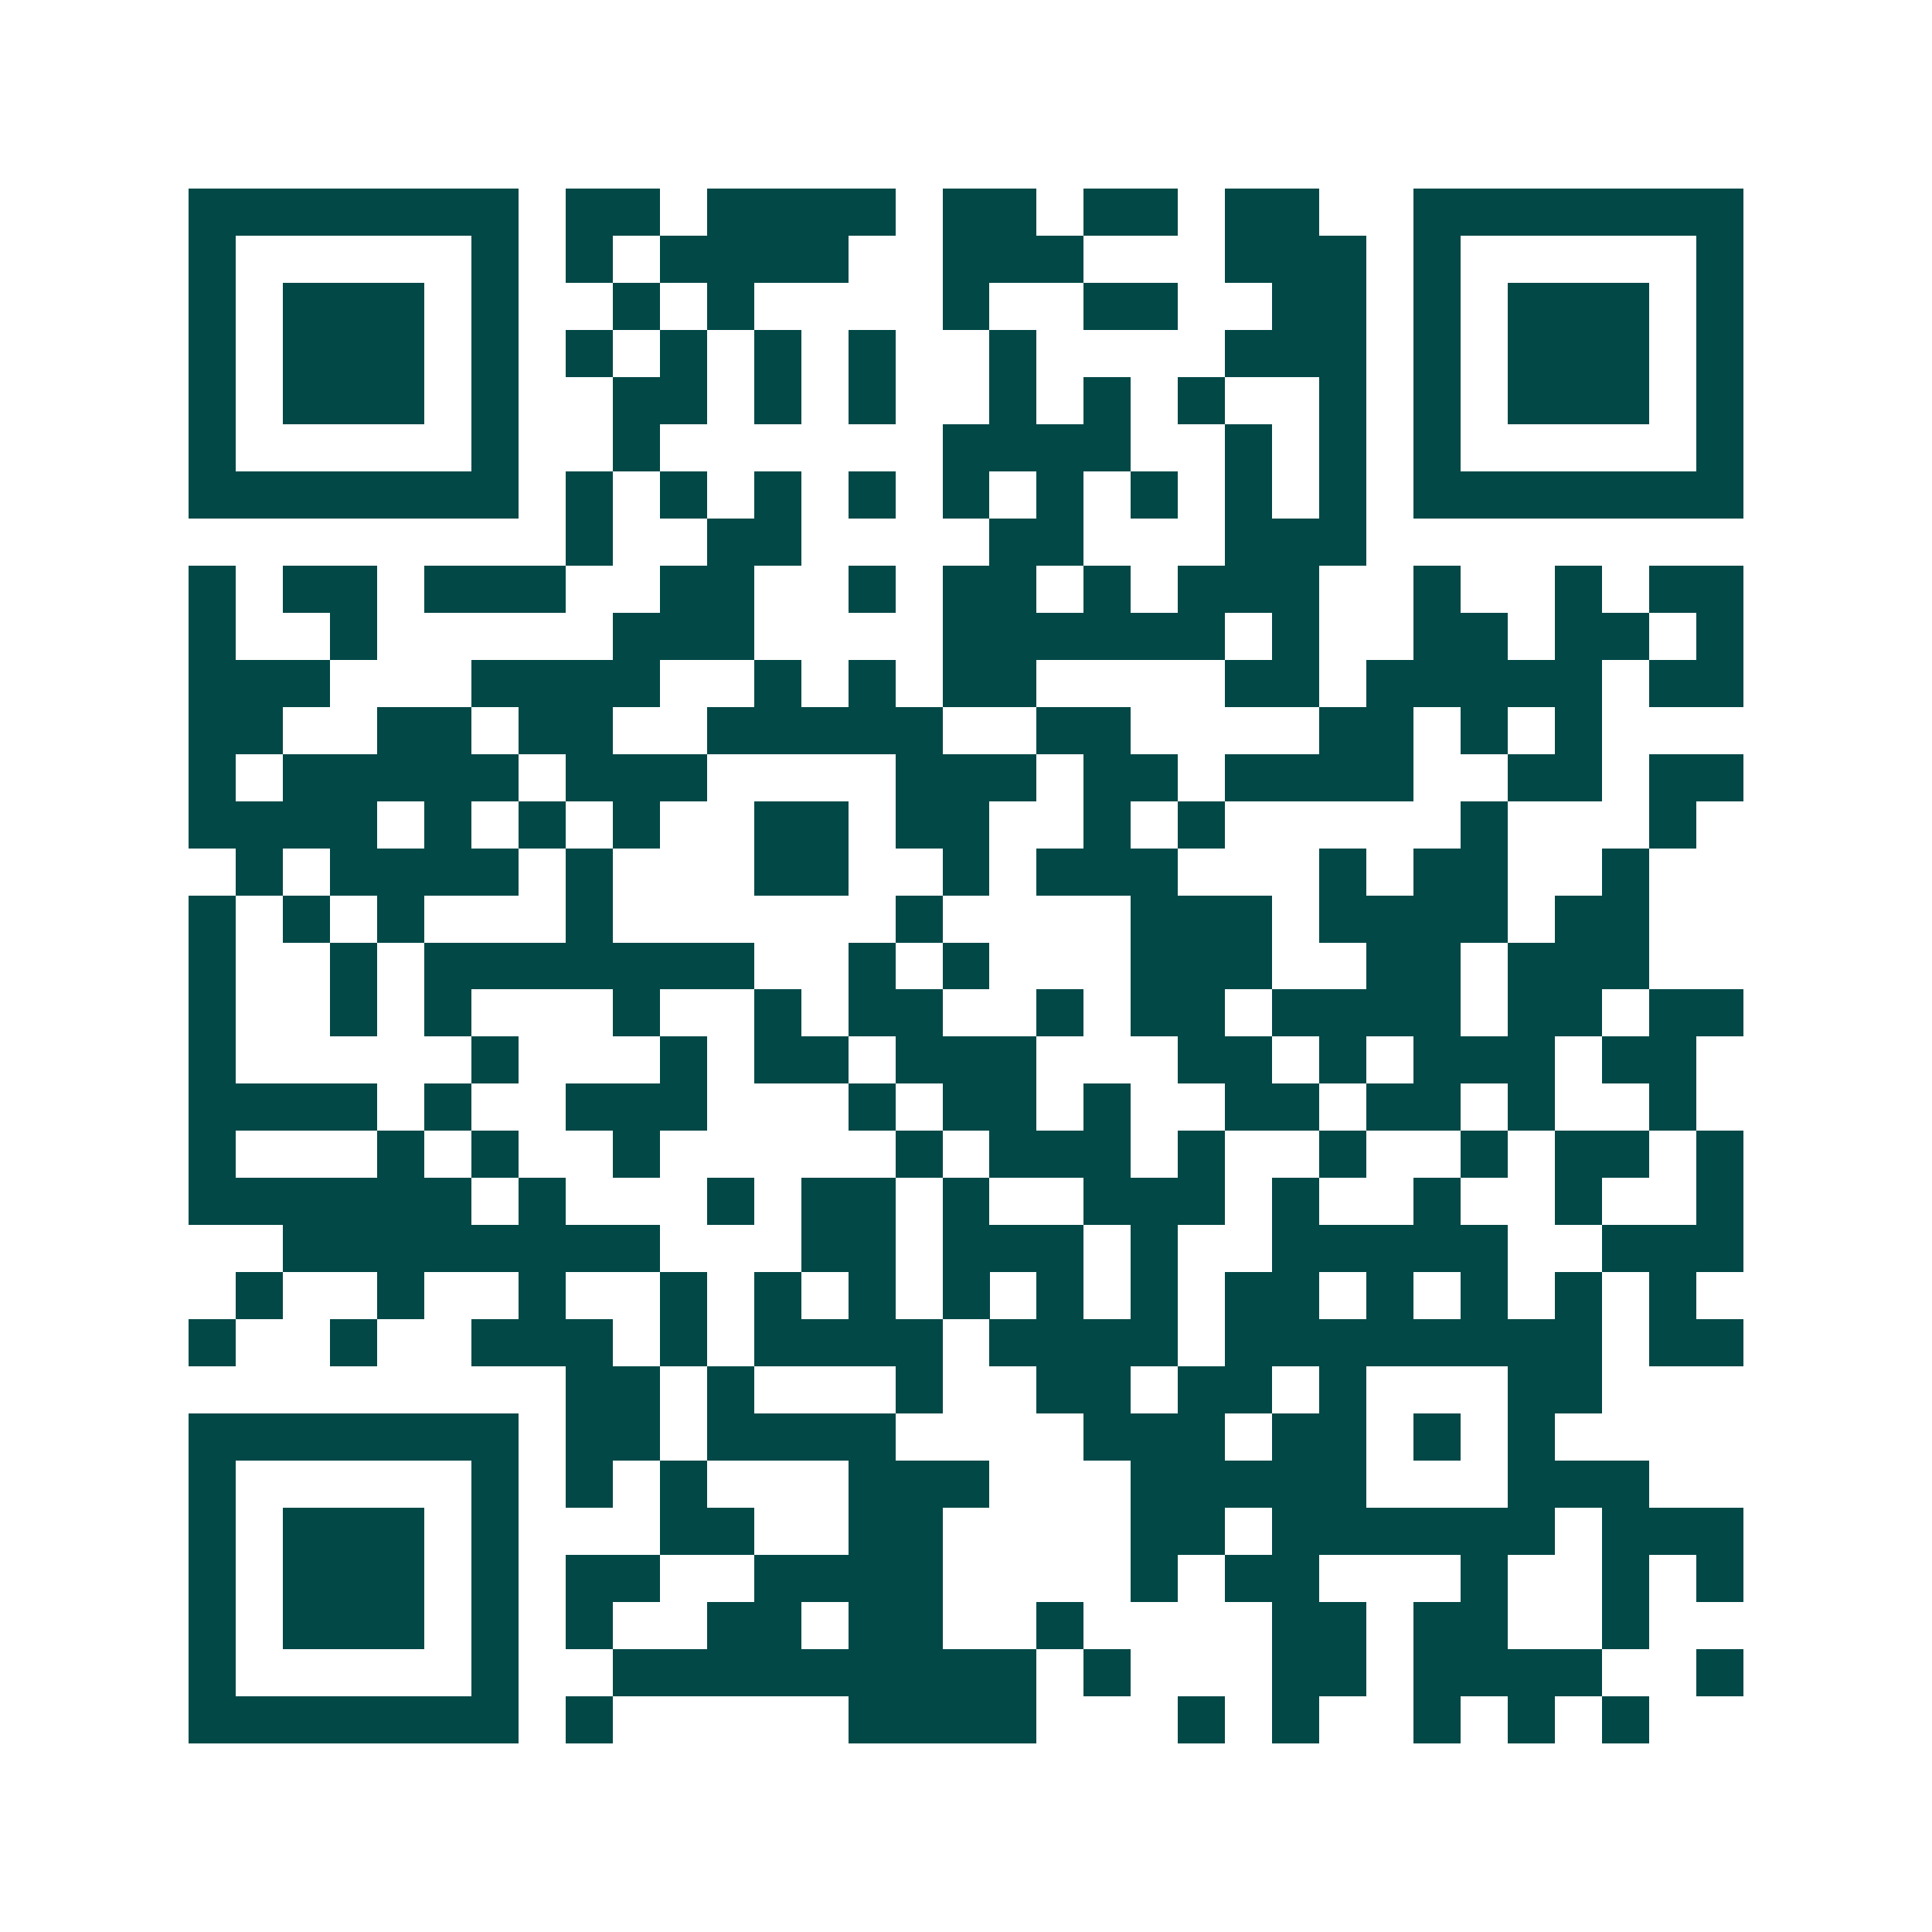 <svg xmlns="http://www.w3.org/2000/svg" width="200" height="200" viewBox="0 0 41 41" shape-rendering="crispEdges"><path fill="#ffffff" d="M0 0h41v41H0z"/><path stroke="#014847" d="M4 4.5h7m1 0h2m1 0h4m1 0h2m1 0h2m1 0h2m2 0h7M4 5.5h1m5 0h1m1 0h1m1 0h4m2 0h3m3 0h3m1 0h1m5 0h1M4 6.5h1m1 0h3m1 0h1m2 0h1m1 0h1m4 0h1m2 0h2m2 0h2m1 0h1m1 0h3m1 0h1M4 7.5h1m1 0h3m1 0h1m1 0h1m1 0h1m1 0h1m1 0h1m2 0h1m4 0h3m1 0h1m1 0h3m1 0h1M4 8.5h1m1 0h3m1 0h1m2 0h2m1 0h1m1 0h1m2 0h1m1 0h1m1 0h1m2 0h1m1 0h1m1 0h3m1 0h1M4 9.5h1m5 0h1m2 0h1m6 0h4m2 0h1m1 0h1m1 0h1m5 0h1M4 10.5h7m1 0h1m1 0h1m1 0h1m1 0h1m1 0h1m1 0h1m1 0h1m1 0h1m1 0h1m1 0h7M12 11.5h1m2 0h2m4 0h2m3 0h3M4 12.5h1m1 0h2m1 0h3m2 0h2m2 0h1m1 0h2m1 0h1m1 0h3m2 0h1m2 0h1m1 0h2M4 13.5h1m2 0h1m5 0h3m4 0h6m1 0h1m2 0h2m1 0h2m1 0h1M4 14.5h3m3 0h4m2 0h1m1 0h1m1 0h2m4 0h2m1 0h5m1 0h2M4 15.5h2m2 0h2m1 0h2m2 0h5m2 0h2m4 0h2m1 0h1m1 0h1M4 16.5h1m1 0h5m1 0h3m4 0h3m1 0h2m1 0h4m2 0h2m1 0h2M4 17.5h4m1 0h1m1 0h1m1 0h1m2 0h2m1 0h2m2 0h1m1 0h1m5 0h1m3 0h1M5 18.5h1m1 0h4m1 0h1m3 0h2m2 0h1m1 0h3m3 0h1m1 0h2m2 0h1M4 19.5h1m1 0h1m1 0h1m3 0h1m6 0h1m4 0h3m1 0h4m1 0h2M4 20.5h1m2 0h1m1 0h7m2 0h1m1 0h1m3 0h3m2 0h2m1 0h3M4 21.5h1m2 0h1m1 0h1m3 0h1m2 0h1m1 0h2m2 0h1m1 0h2m1 0h4m1 0h2m1 0h2M4 22.5h1m5 0h1m3 0h1m1 0h2m1 0h3m3 0h2m1 0h1m1 0h3m1 0h2M4 23.5h4m1 0h1m2 0h3m3 0h1m1 0h2m1 0h1m2 0h2m1 0h2m1 0h1m2 0h1M4 24.5h1m3 0h1m1 0h1m2 0h1m5 0h1m1 0h3m1 0h1m2 0h1m2 0h1m1 0h2m1 0h1M4 25.5h6m1 0h1m3 0h1m1 0h2m1 0h1m2 0h3m1 0h1m2 0h1m2 0h1m2 0h1M6 26.5h8m3 0h2m1 0h3m1 0h1m2 0h5m2 0h3M5 27.5h1m2 0h1m2 0h1m2 0h1m1 0h1m1 0h1m1 0h1m1 0h1m1 0h1m1 0h2m1 0h1m1 0h1m1 0h1m1 0h1M4 28.5h1m2 0h1m2 0h3m1 0h1m1 0h4m1 0h4m1 0h8m1 0h2M12 29.5h2m1 0h1m3 0h1m2 0h2m1 0h2m1 0h1m3 0h2M4 30.5h7m1 0h2m1 0h4m4 0h3m1 0h2m1 0h1m1 0h1M4 31.5h1m5 0h1m1 0h1m1 0h1m3 0h3m3 0h5m3 0h3M4 32.5h1m1 0h3m1 0h1m3 0h2m2 0h2m4 0h2m1 0h6m1 0h3M4 33.5h1m1 0h3m1 0h1m1 0h2m2 0h4m4 0h1m1 0h2m3 0h1m2 0h1m1 0h1M4 34.5h1m1 0h3m1 0h1m1 0h1m2 0h2m1 0h2m2 0h1m4 0h2m1 0h2m2 0h1M4 35.5h1m5 0h1m2 0h9m1 0h1m3 0h2m1 0h4m2 0h1M4 36.5h7m1 0h1m5 0h4m3 0h1m1 0h1m2 0h1m1 0h1m1 0h1"/></svg>
